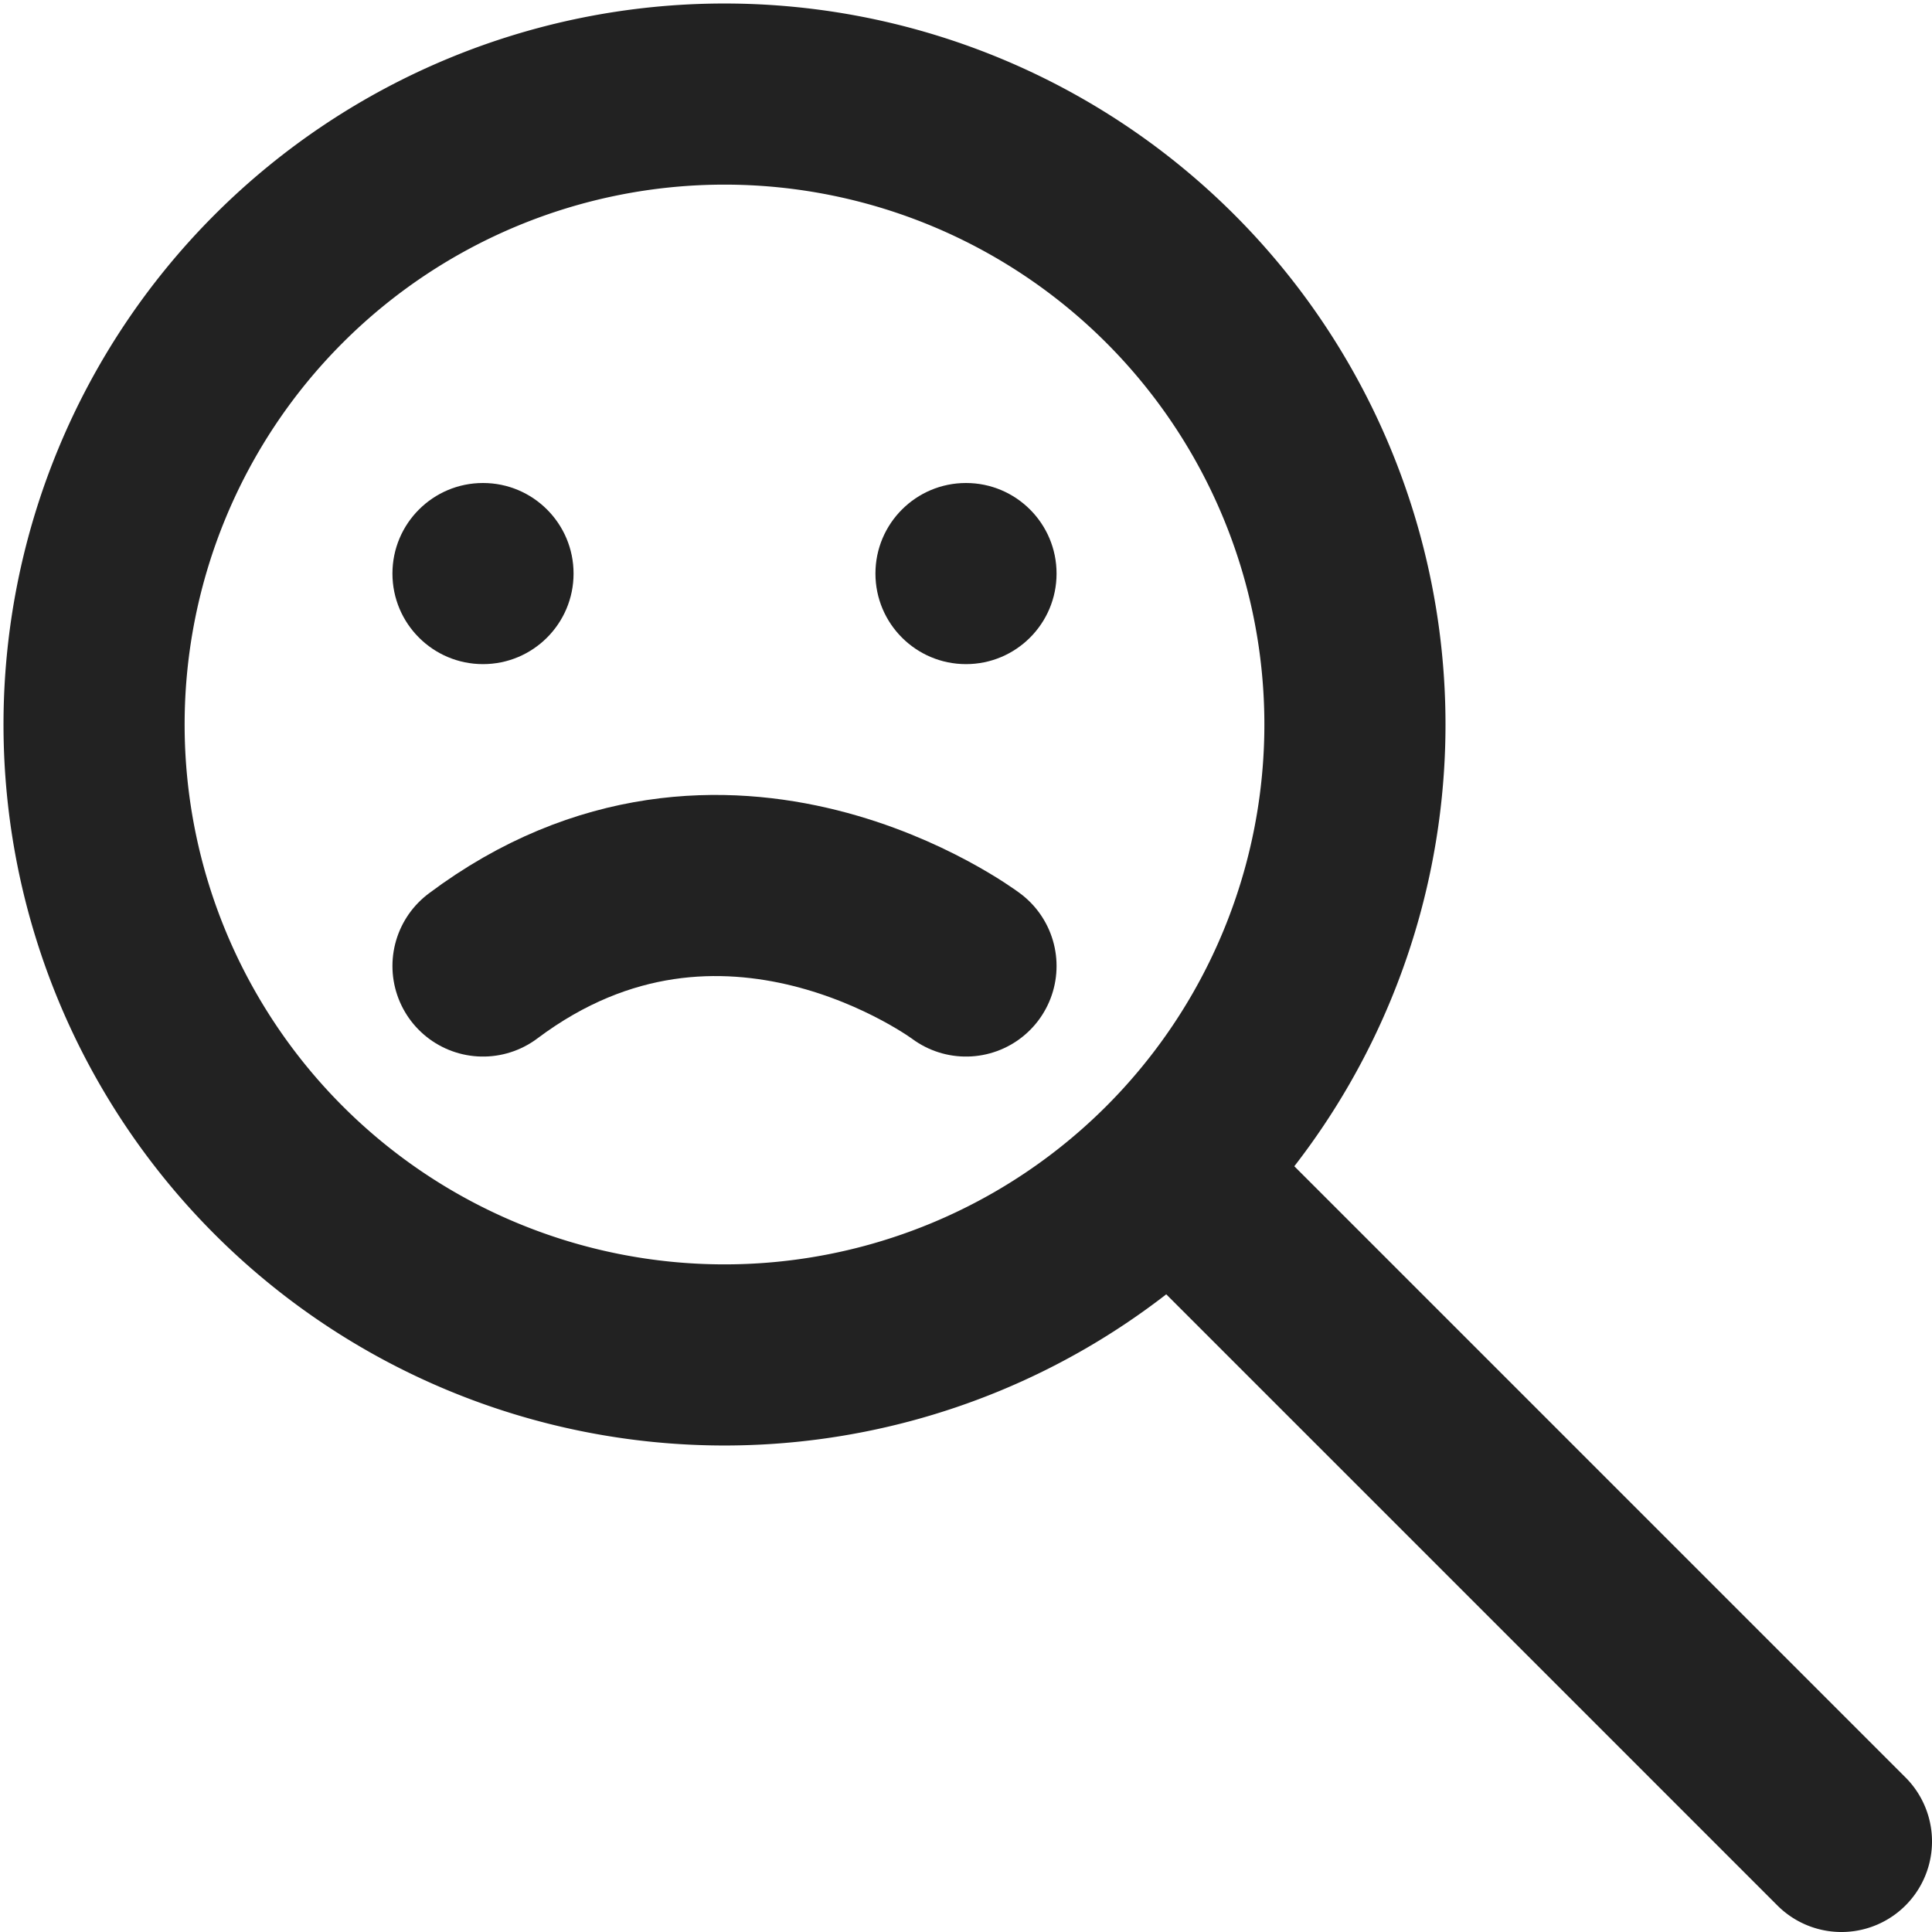 <?xml version="1.0" encoding="UTF-8" standalone="no"?>
<svg width="16" height="16" viewBox="0 0 16 16" version="1.1" id="sad-looking-glass" xmlns="http://www.w3.org/2000/svg" xmlns:svg="http://www.w3.org/2000/svg"><g id="main-layer"><path id="looking-glass" style="fill:none;stroke:#222222;stroke-width:1.5;stroke-linecap:round" d="M 11.221,6 A 5.221,5.221 0 0 1 6,11.221 5.221,5.221 0 0 1 0.779,6 5.221,5.221 0 0 1 6,0.779 5.221,5.221 0 0 1 11.221,6 Z M 15.25,15.25 10,10" /><circle style="fill:#222222" id="left-eye" cx="4" cy="4.75" r="0.75" /><circle style="fill:#222222" id="right-eye" cx="8" cy="4.75" r="0.75" /><path style="fill:none;stroke:#222222;stroke-width:1.5;stroke-linecap:round" d="M 4,8 C 6,6.5 8,8 8,8" id="mouth" /></g></svg>
